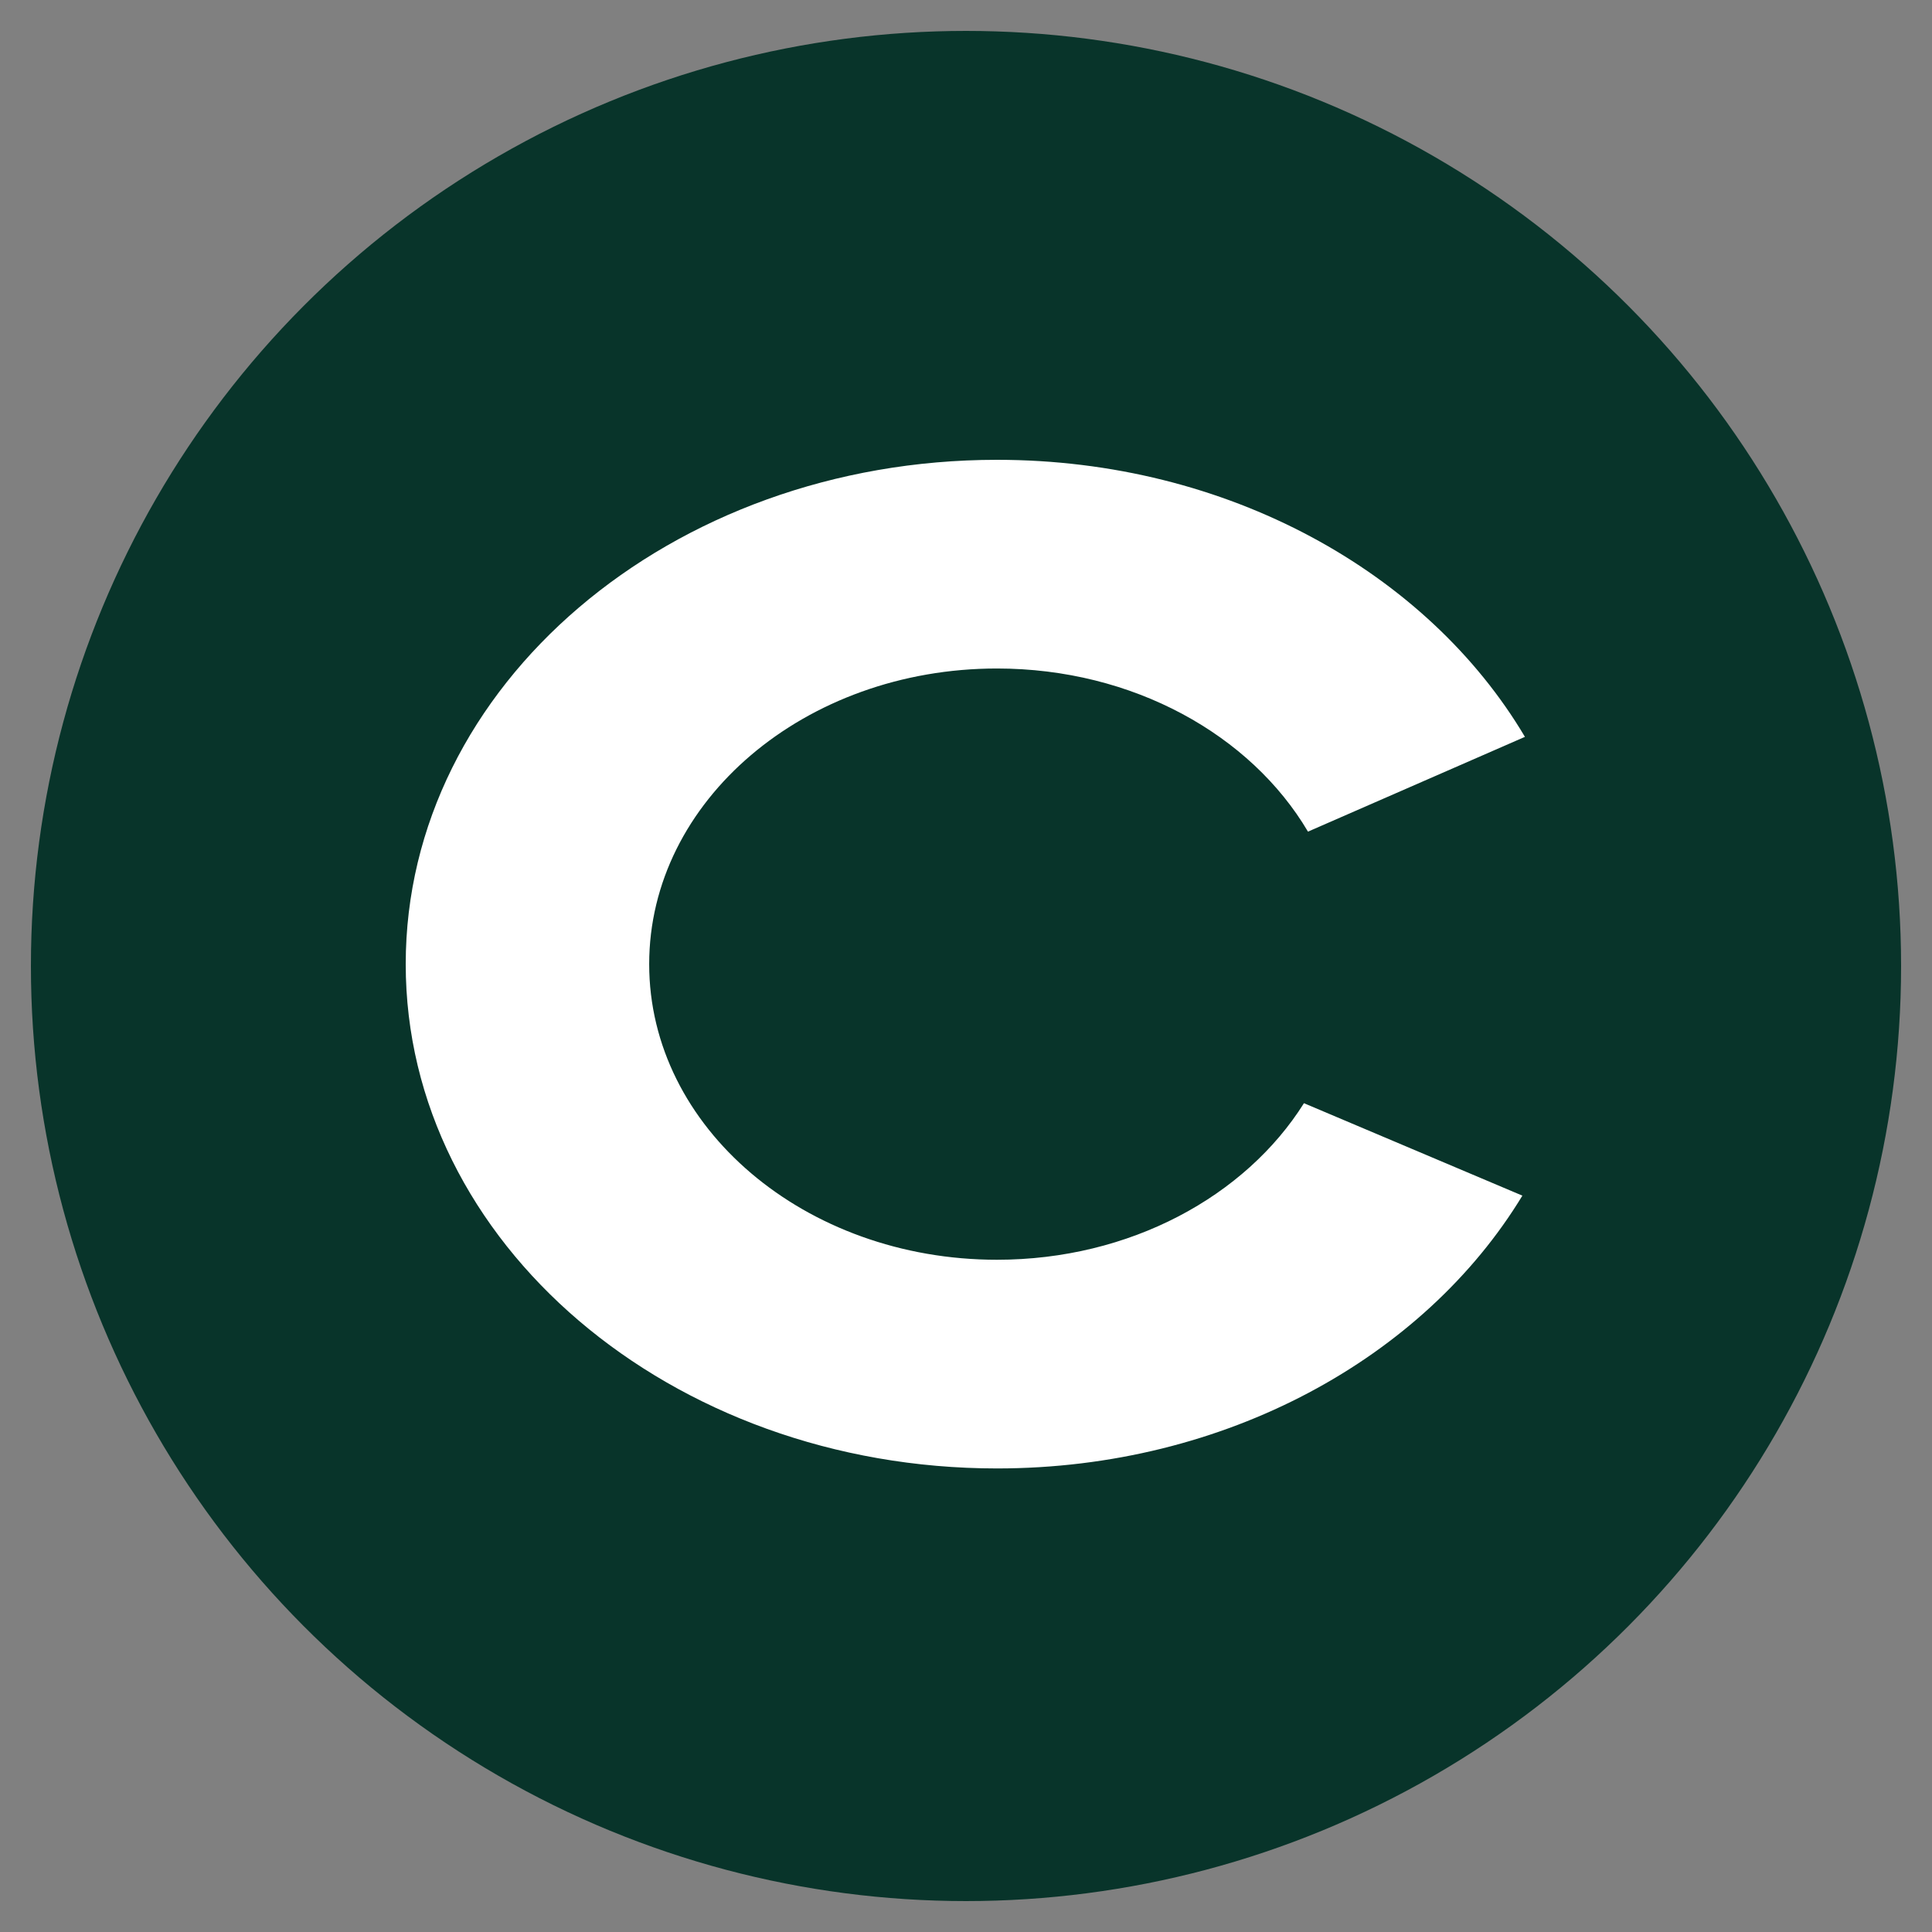 <svg xmlns="http://www.w3.org/2000/svg" width="500" height="500" viewBox="0 0 500 500" fill="none"><rect x="0" y="0" width="500" height="500" fill="#808080" stroke="none"/><circle cx="250" cy="250" r="242" fill="#08342A"></circle><path d="M258.018 119C317.719 119 369.432 148.164 394.65 190.698L338.502 215.226C323.709 190.189 293.225 173.007 258.018 173.007C208.306 173.007 168.008 207.261 168.008 249.516C168.008 291.77 208.306 326.024 258.018 326.024C292.421 326.024 322.315 309.617 337.465 285.507L393.992 309.431C368.54 351.369 317.204 380.031 258.018 380.031C173.508 380.031 105 321.597 105 249.516C105 177.434 173.508 119 258.018 119Z" fill="white"></path></svg>